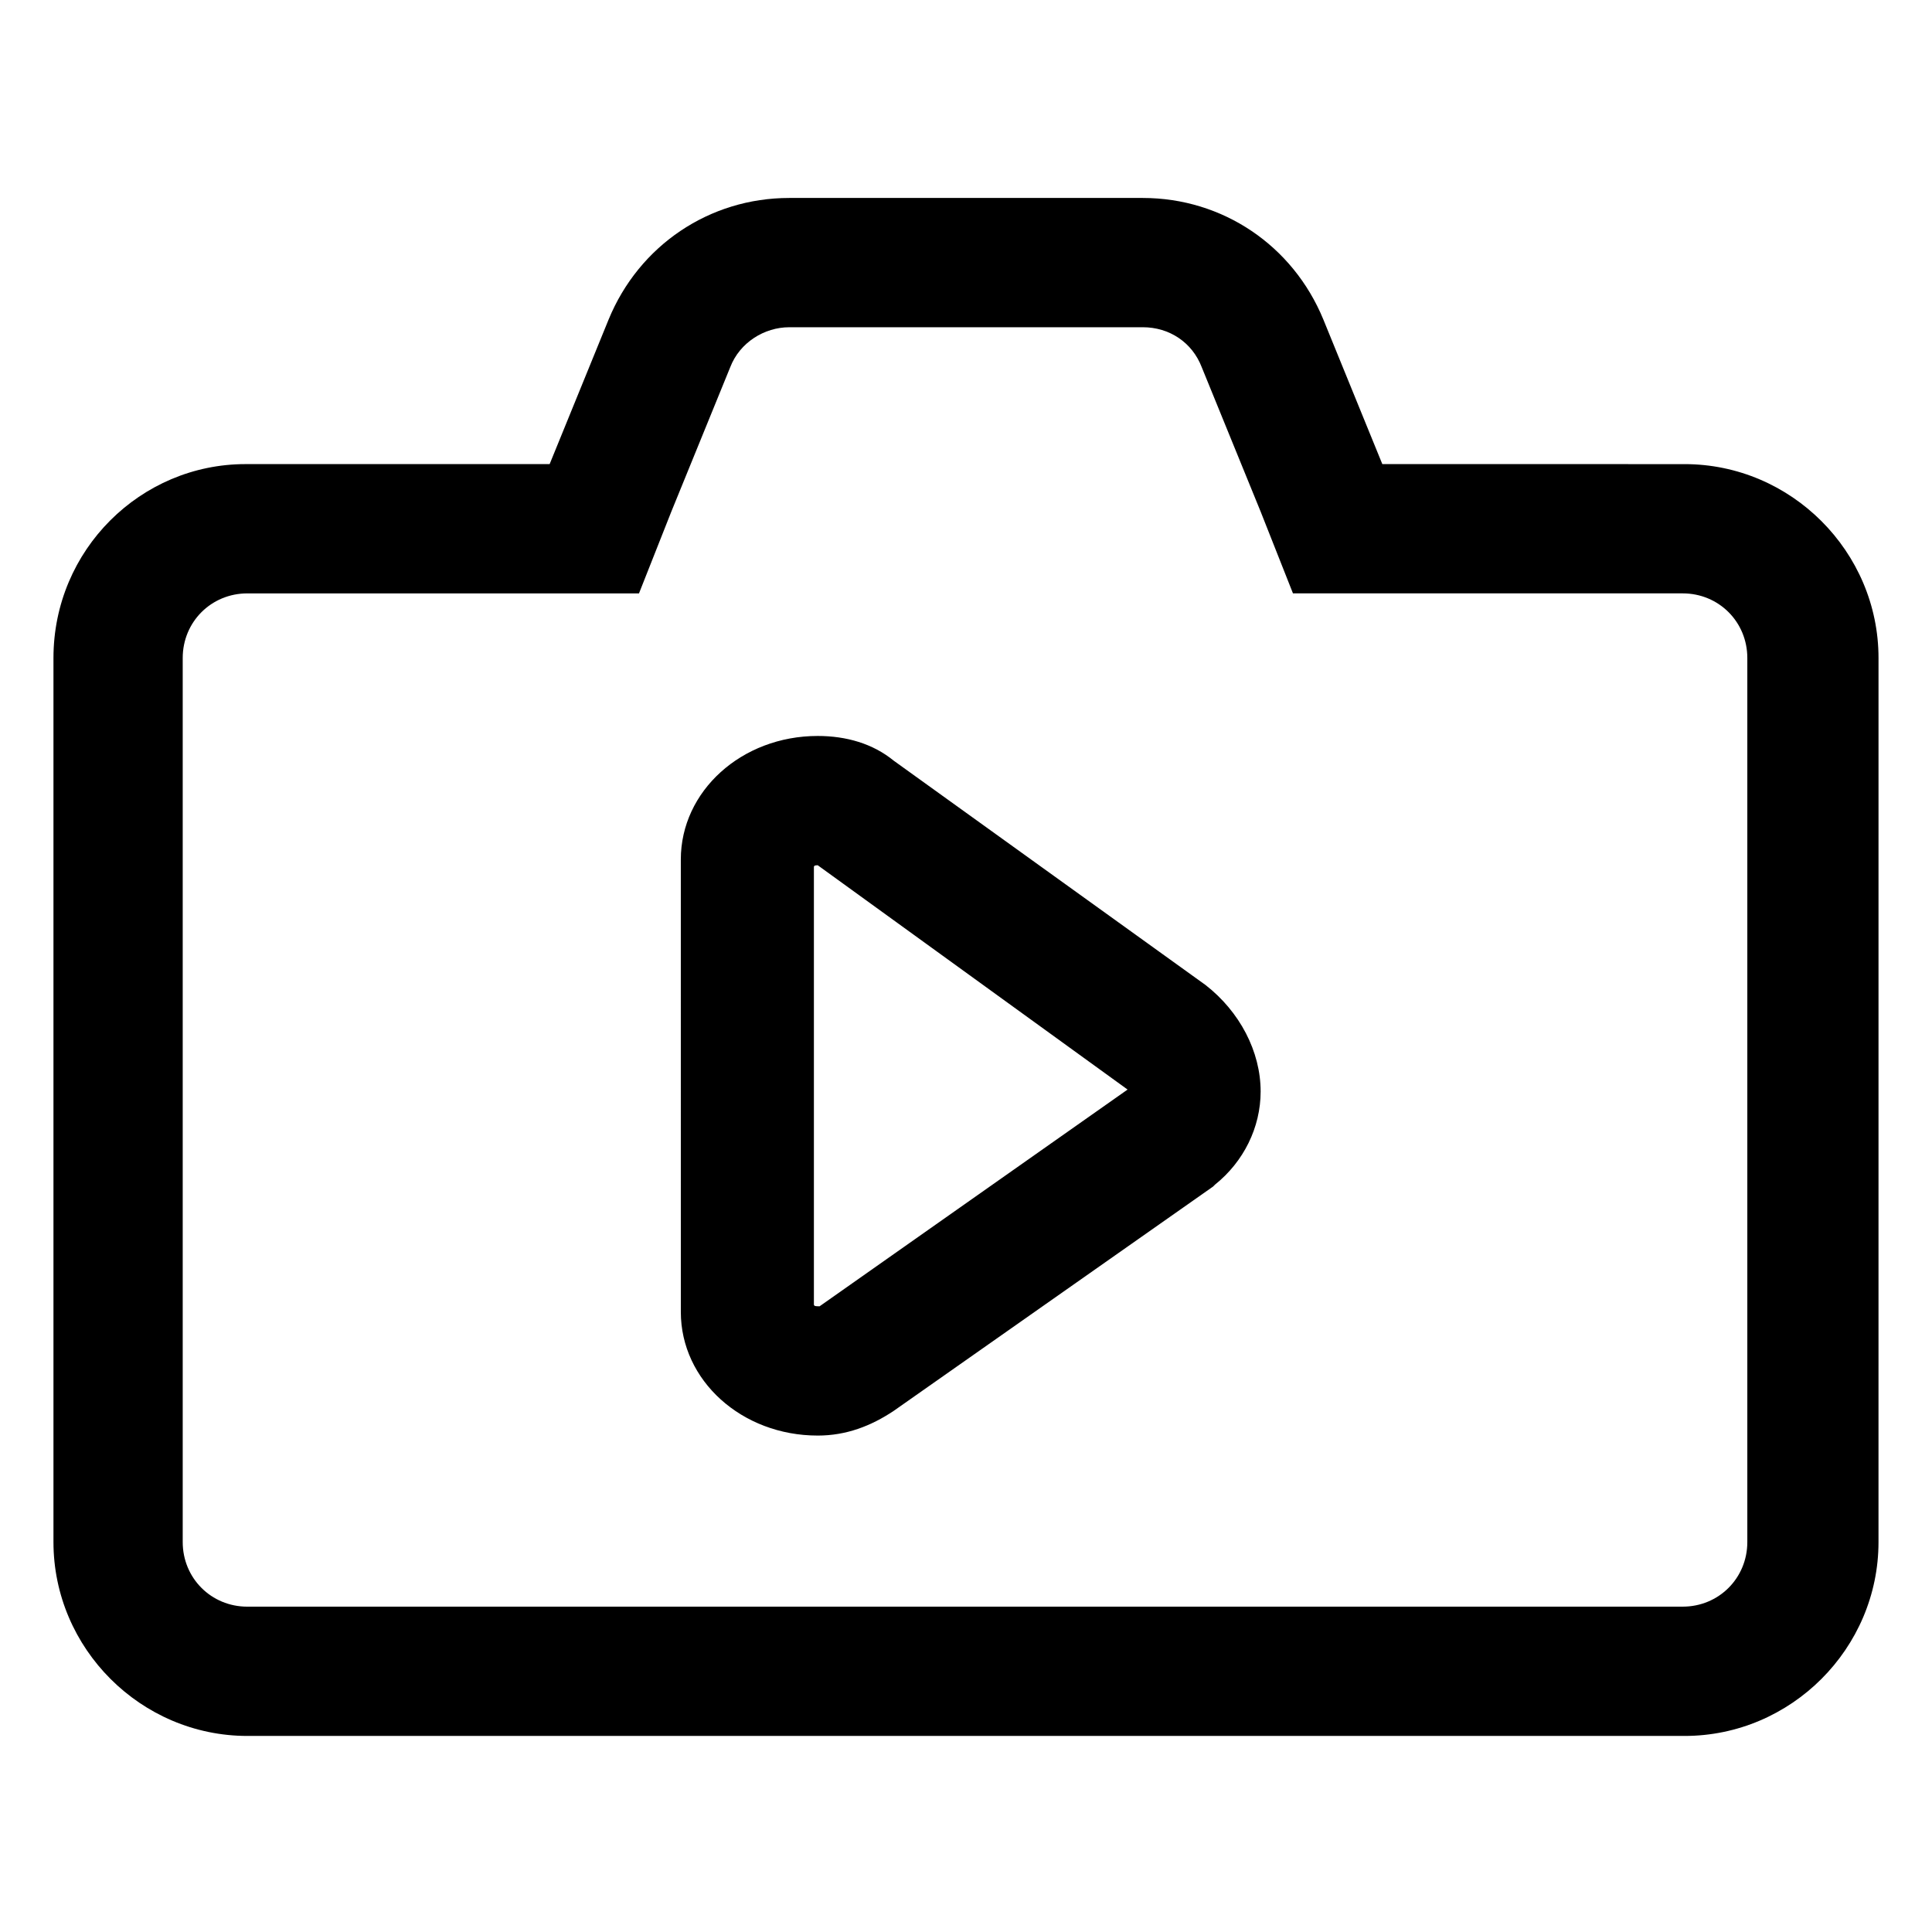 <?xml version="1.0" encoding="UTF-8"?>
<!-- Uploaded to: SVG Repo, www.svgrepo.com, Generator: SVG Repo Mixer Tools -->
<svg fill="#000000" width="800px" height="800px" version="1.1" viewBox="144 144 512 512" xmlns="http://www.w3.org/2000/svg">
 <g>
  <path d="m446.85 230.72c7.055 0 13.098 4.031 15.617 10.578l15.617 38.289 8.566 21.664h103.28c9.574 0 17.129 7.559 17.129 17.129v234.27c0 9.574-7.559 17.129-17.129 17.129l-380.38 0.004c-9.574 0-17.129-7.559-17.129-17.129v-234.27c0-9.574 7.559-17.129 17.129-17.129h103.79l8.566-21.664 15.617-38.289c2.519-6.551 9.07-10.578 15.617-10.578l93.707-0.004m0-34.258h-93.707c-21.16 0-39.801 12.594-47.863 32.242l-15.617 38.289h-80.609c-27.711 0-50.883 22.672-50.883 51.391v234.27c0 28.215 23.176 51.387 51.387 51.387h380.88c28.215 0 51.387-23.176 51.387-51.387l0.004-234.27c0-28.215-23.176-51.387-51.387-51.387l-80.109-0.004-15.617-38.289c-8.062-19.648-26.703-32.242-47.863-32.242z"/>
  <path d="m360.7 524.44c-20.152 0-36.273-14.609-36.273-32.746l-0.004-119.91c0-18.137 16.121-32.746 36.273-32.746 7.559 0 14.609 2.016 20.152 6.551l82.625 59.445c9.07 7.055 14.609 17.633 14.609 28.215 0 9.574-4.535 18.641-12.09 24.688l-0.504 0.504-84.637 59.449c-6.047 4.031-12.598 6.551-20.152 6.551zm-1.008-34.766c0 0.504 0.504 0.504 1.512 0.504l81.617-57.434-82.121-59.449h0.504c-1.008 0-1.512 0-1.512 0.504z"/>
 </g>
</svg>